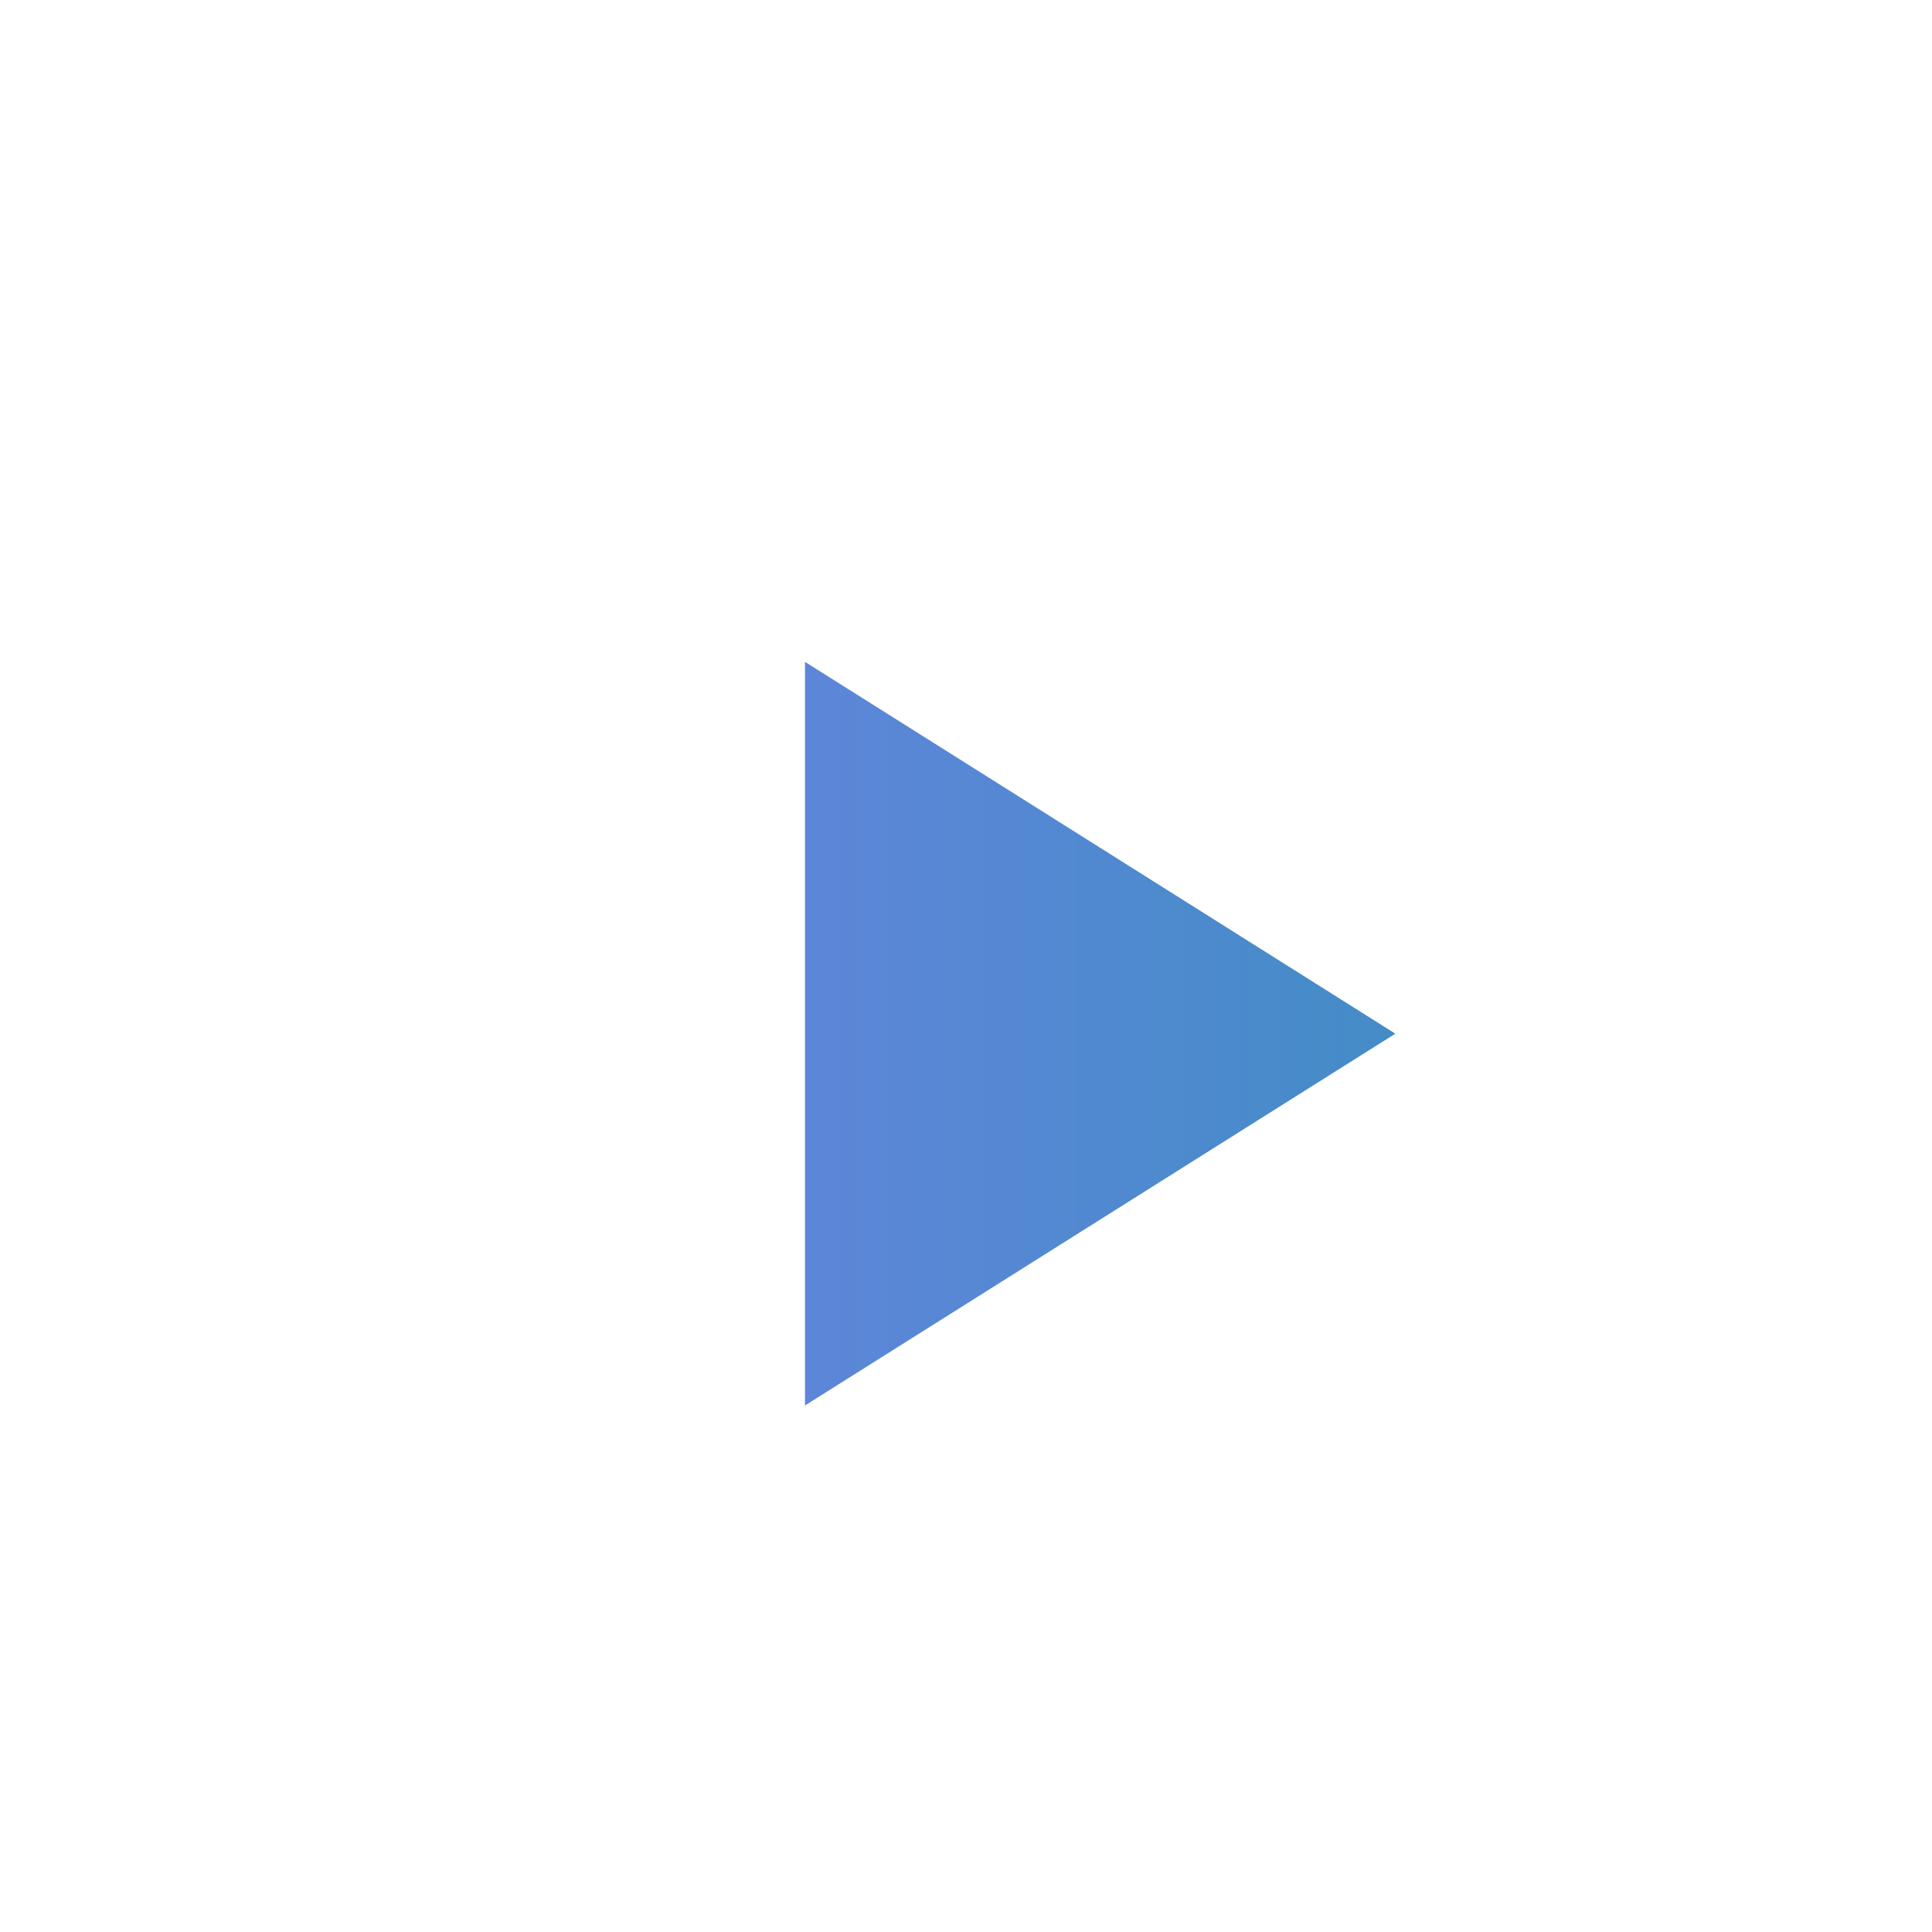 <svg width="36" height="36" viewBox="0 0 36 36" fill="none" xmlns="http://www.w3.org/2000/svg">
<g filter="url(#filter0_d_3321_7696)">
<circle cx="17" cy="17" r="16" fill="white"/>
<g filter="url(#filter1_d_3321_7696)">
<path d="M24 17.261L13 24.189V10.333L24 17.261Z" fill="url(#paint0_linear_3321_7696)"/>
</g>
</g>
<defs>
<filter id="filter0_d_3321_7696" x="0" y="0" width="36" height="36" filterUnits="userSpaceOnUse" color-interpolation-filters="sRGB">
<feFlood flood-opacity="0" result="BackgroundImageFix"/>
<feColorMatrix in="SourceAlpha" type="matrix" values="0 0 0 0 0 0 0 0 0 0 0 0 0 0 0 0 0 0 127 0" result="hardAlpha"/>
<feOffset dx="1" dy="1"/>
<feGaussianBlur stdDeviation="1"/>
<feComposite in2="hardAlpha" operator="out"/>
<feColorMatrix type="matrix" values="0 0 0 0 0 0 0 0 0 0 0 0 0 0 0 0 0 0 0.15 0"/>
<feBlend mode="normal" in2="BackgroundImageFix" result="effect1_dropShadow_3321_7696"/>
<feBlend mode="normal" in="SourceGraphic" in2="effect1_dropShadow_3321_7696" result="shape"/>
</filter>
<filter id="filter1_d_3321_7696" x="12" y="9.333" width="15" height="17.856" filterUnits="userSpaceOnUse" color-interpolation-filters="sRGB">
<feFlood flood-opacity="0" result="BackgroundImageFix"/>
<feColorMatrix in="SourceAlpha" type="matrix" values="0 0 0 0 0 0 0 0 0 0 0 0 0 0 0 0 0 0 127 0" result="hardAlpha"/>
<feOffset dx="1" dy="1"/>
<feGaussianBlur stdDeviation="1"/>
<feComposite in2="hardAlpha" operator="out"/>
<feColorMatrix type="matrix" values="0 0 0 0 0 0 0 0 0 0 0 0 0 0 0 0 0 0 0.15 0"/>
<feBlend mode="normal" in2="BackgroundImageFix" result="effect1_dropShadow_3321_7696"/>
<feBlend mode="normal" in="SourceGraphic" in2="effect1_dropShadow_3321_7696" result="shape"/>
</filter>
<linearGradient id="paint0_linear_3321_7696" x1="13" y1="17.261" x2="24" y2="17.261" gradientUnits="userSpaceOnUse">
<stop stop-color="#5D86D9"/>
<stop offset="1" stop-color="#448CC7"/>
</linearGradient>
</defs>
</svg>
